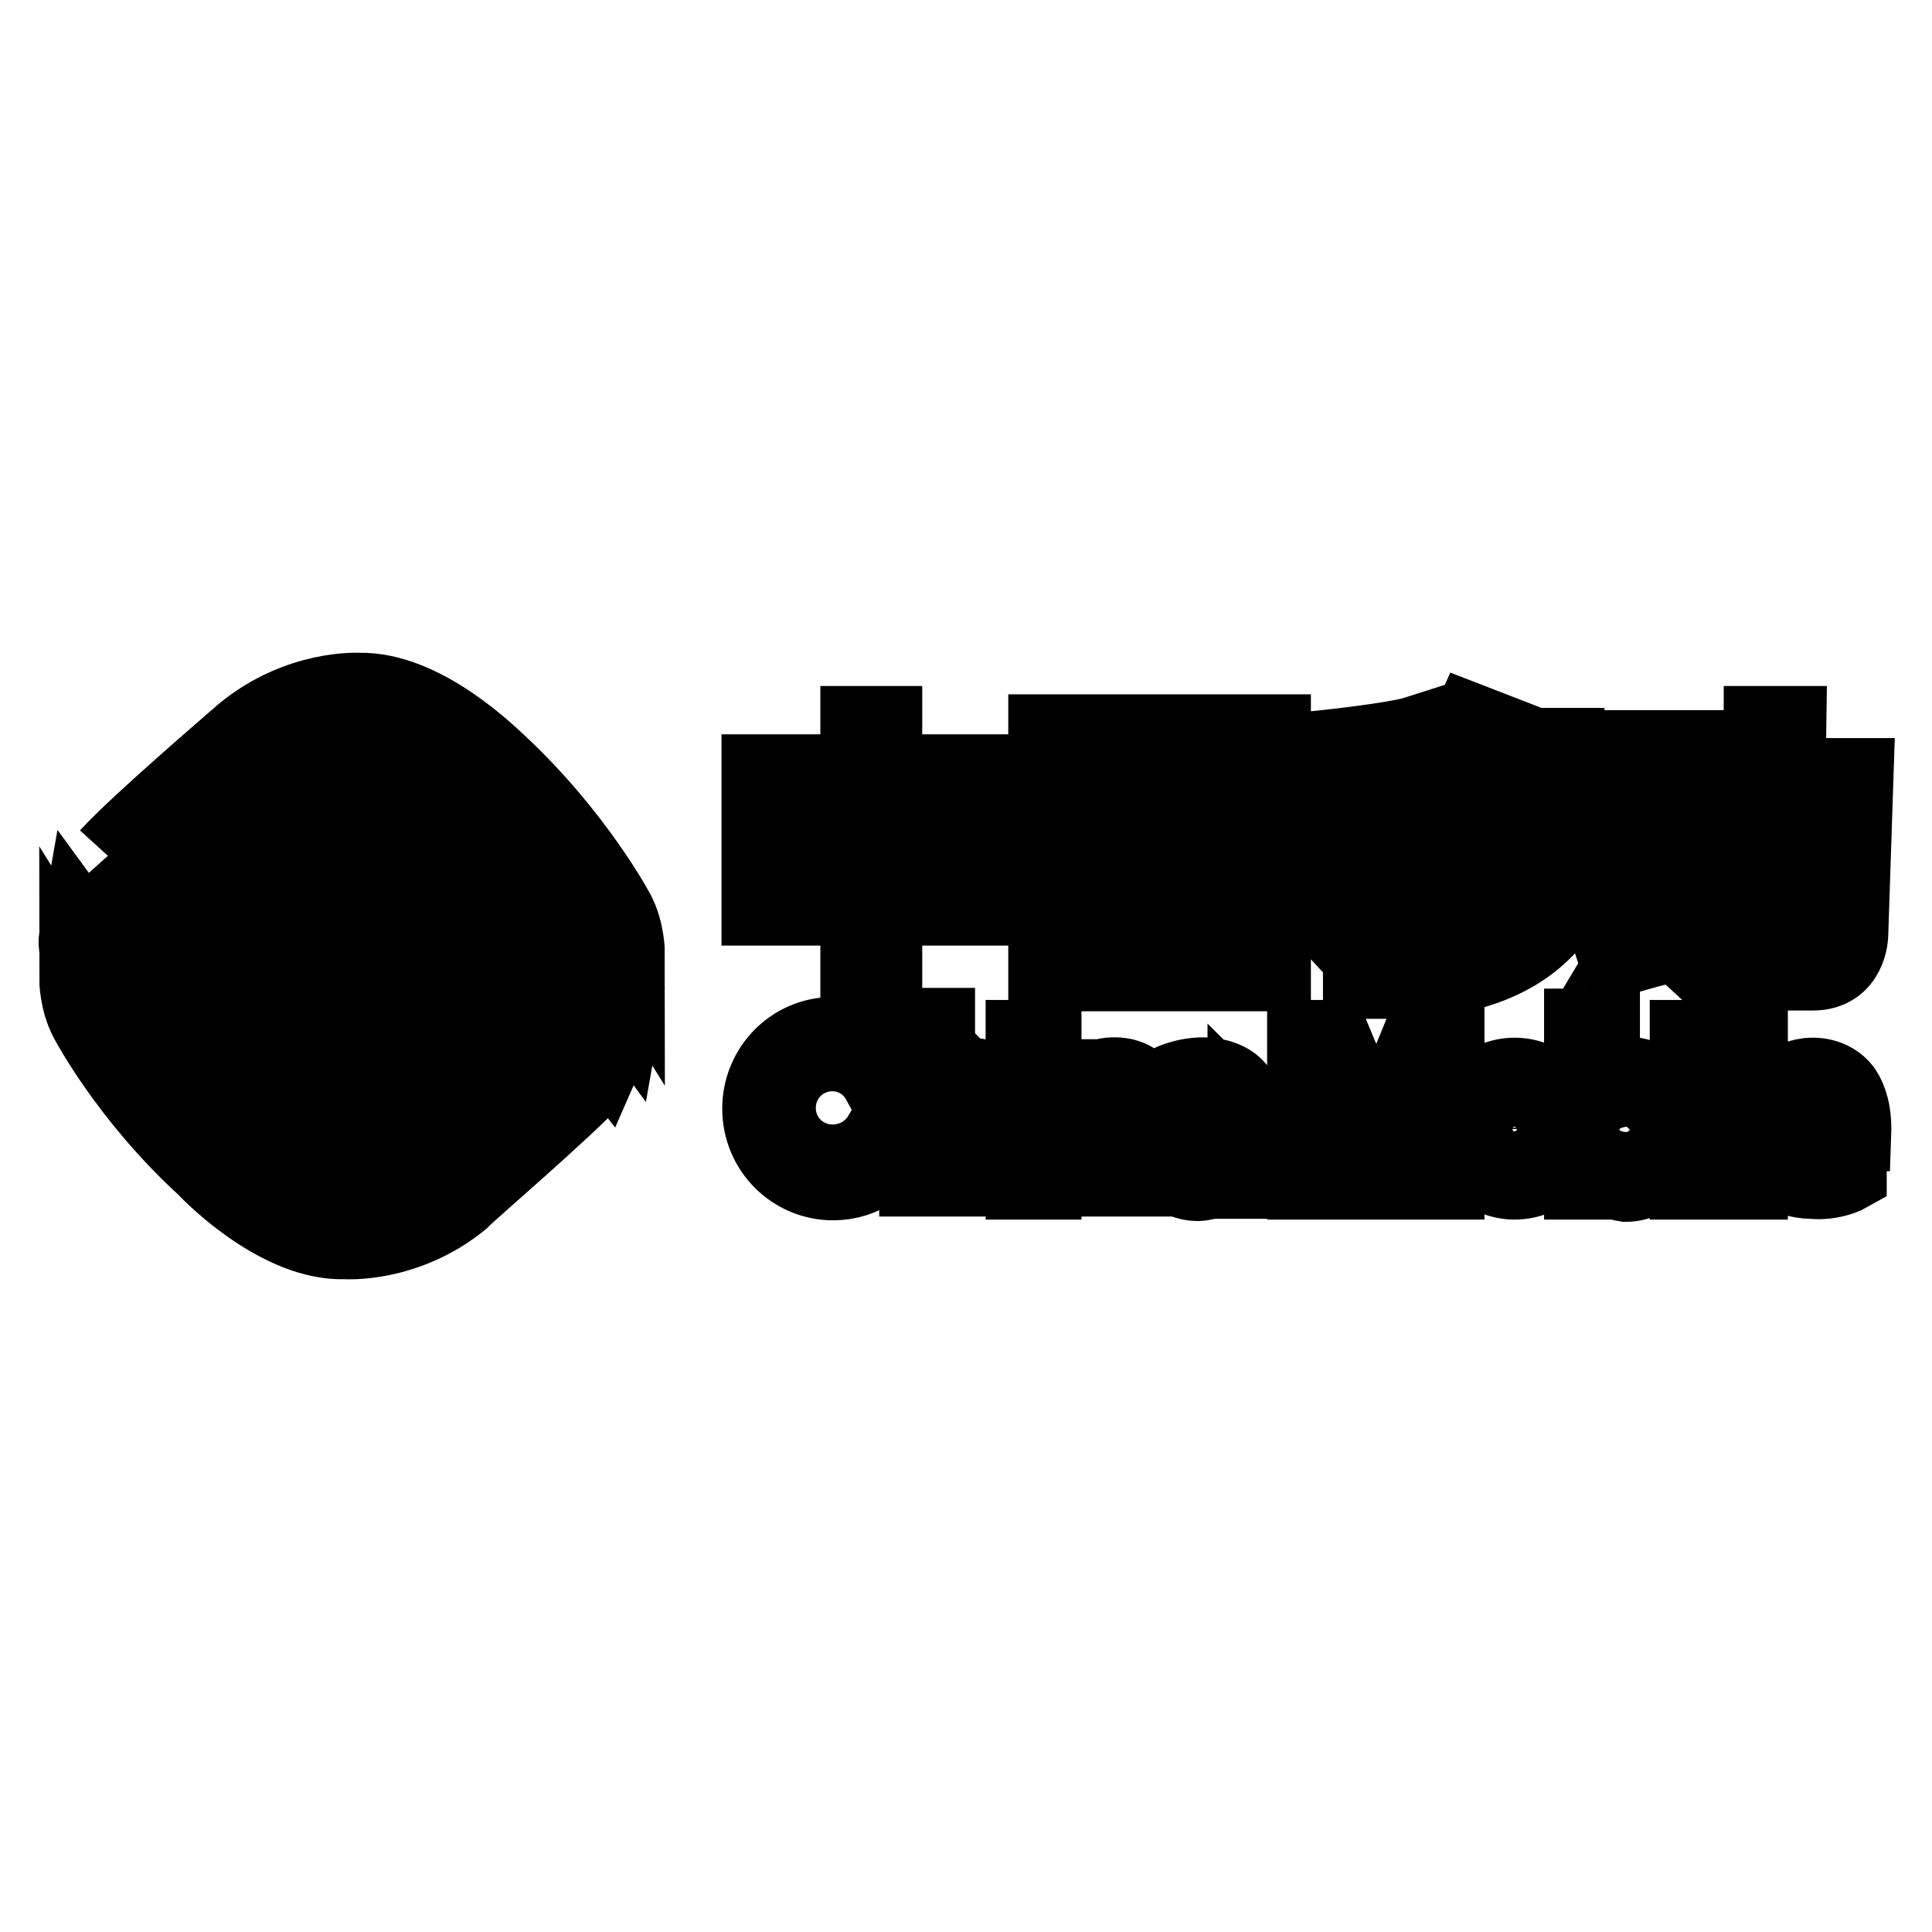 <?xml version="1.0" encoding="utf-8"?>
<!-- Svg Vector Icons : http://www.onlinewebfonts.com/icon -->
<!DOCTYPE svg PUBLIC "-//W3C//DTD SVG 1.1//EN" "http://www.w3.org/Graphics/SVG/1.1/DTD/svg11.dtd">
<svg version="1.1" xmlns="http://www.w3.org/2000/svg" xmlns:xlink="http://www.w3.org/1999/xlink" x="0px" y="0px" viewBox="0 0 256 256" enable-background="new 0 0 256 256" xml:space="preserve">
<g> <path stroke-width="10" fill-opacity="0" stroke="#000000"  d="M69.8,132.8l-4.8-4.7c0,0-1.1-0.8-2.4,0.4c0,0-4.6,4.5-8.6,8.2c-3.7,3.4-7.5,6.9-8.9,7.9 c0,0-6.1,6.2-13.8,0.1c0,0-10.5-8.2-20.8-22.3l-0.3,1.7c0,0-0.4,1.4,0.5,2.7c0,0,8.1,11.9,18,20.5c0,0,5,5.3,11.3,6.4 c0,0,5.2,1.4,10.2-2.6c2.4-1.9,7.7-6.8,12.2-11C66.6,136.2,69.8,132.8,69.8,132.8 M79,142.6l-4.2-4.7c0,0-0.5-0.7-1.5,0.2 c-1,0.9-14.1,13.6-19,17c-2.9,2.3-5.9,3.4-9.3,3.7c-2.5,0.3-5.3-0.3-8.2-1.4c-3.2-1.4-8.1-5.4-12.6-10.1c-3.2-3.3-6.4-7-9.1-10.6 c-1.8-2.4-3.6-4.9-4.9-7c0,0,0,2.9,1.3,5.4c0,0,5.3,10.2,15.7,19.7c1,1.1,9.9,10,18.5,9.7c0,0,8,0.6,15.4-5.4 C62.1,158,75,147,79,142.6 M23.4,123.2l4.8,4.7c0,0,1.1,0.8,2.4-0.4c0,0,4.6-4.5,8.6-8.2c3.7-3.4,7.5-6.9,8.9-7.9 c0,0,6.1-6.3,13.8-0.1c0,0,10.5,8.2,20.8,22.3l0.3-1.7c0,0,0.4-1.4-0.5-2.7c0,0-8.1-11.9-18-20.5c0,0-5-5.3-11.3-6.6 c0,0-5.2-1.2-10.2,2.7c-2.4,1.9-7.7,6.9-12.2,11.1C26.7,119.8,23.4,123.2,23.4,123.2 M14.3,113.4l4.2,4.7c0,0,0.5,0.7,1.5-0.2 c1-0.9,14.1-13.5,19-17.1c2.9-2,5.9-3.3,9.3-3.6c2.6-0.2,5.3,0.1,8.2,1.4c3.2,1.4,8.1,5.4,12.6,10.1c3.2,3.3,6.4,7,9.1,10.6 c1.8,2.4,3.6,4.9,4.9,7c0,0,0-2.9-1.3-5.4c0,0-5.4-10.2-15.7-19.8c-1-0.9-9.9-9.8-18.5-9.6c0,0-8-0.5-15.4,5.6 C31.2,98,18.3,109,14.3,113.4 M12.7,116.3c0,0,7.4,9.8,15.6,16.3c0,0,3.1,2.7,6.4-0.3l17-15.4c0,0,5.1-5.1,10.9-0.1 c0,0,12.1,10.8,18.7,19.8c0,0,0.4,0.3,0,0.9c-0.3,0.6-1,2.2-1,2.2s-7.3-9.4-15.7-16.4c0,0-3.3-2.5-6.1,0.1 c-2.8,2.6-16.1,14.8-18.3,16.4c-2.1,1.5-5.6,3.2-10.6-1.3c-3.9-3.5-14-13.1-18-19.1c0,0-0.4-0.3-0.1-1 C12.1,117.7,12.7,116.3,12.7,116.3 M110.3,154c-3.9,0-7.2-3.1-7.2-7.2c0-4,3.2-7.2,7.2-7.2c2.7,0,5,1.5,6.2,3.7h2.9 c-1.4-3.6-4.9-6.2-9-6.2c-5.4,0-9.7,4.4-9.7,9.8c0,5.5,4.4,9.8,9.7,9.8c4.1,0,7.7-2.6,9.1-6.3h-2.8C115.4,152.6,113,154,110.3,154  M244.3,144.4c-1.6-2.1-4.2-1.9-4.2-1.9c-1.5,0-2.9,0.7-3.9,1.4c-1.4,1.3-1.9,3.1-1.9,3.1c-1.2,4.6,0.9,7.5,0.9,7.5 c1.1,1.4,3.2,2,4.8,2c2.9,0.3,5-0.9,5-0.9v-2.3c-8.4,3.1-8.5-3.1-8.5-3.1h9.1C245.7,147.4,245.1,145.6,244.3,144.4z M236.8,148 c0,0,0.6-3.1,3.3-3.1c2.7,0,2.8,3.1,2.8,3.1H236.8 M218.2,143c-3.5-1.7-5.9,0.7-5.9,0.7V136h-2.7v20.6h2.1l0.4-1.4 c1.2,1.4,3.3,1.7,3.3,1.7c1.9,0,3.3-0.9,4.3-2c1.2-1.1,1.8-3.1,1.9-4C221.8,148.8,221.8,144.8,218.2,143L218.2,143z M215.6,154.3 c-2.5,0-3.3-1.4-3.3-1.4v-6.6c0,0,1.2-1.3,3.2-1.3c2,0,2.9,1.6,3.2,3.9C219,151.1,218.4,154.3,215.6,154.3 M200.7,142.5 c-3.9,0-7.1,3.2-7.1,7.1c0,3.8,3.2,7,7.1,7c3.9,0,7.1-3.1,7.1-7C207.7,145.7,204.6,142.5,200.7,142.5z M200.7,154.3 c-2.6,0-4.7-2-4.7-4.7c0-2.6,2.1-4.7,4.7-4.7s4.7,2.1,4.7,4.7C205.3,152.3,203.2,154.3,200.7,154.3 M182.4,151.4l-5.8-13.9h-3.7 v19.1h2.7V142l6,14.6h1.3l6-14.5v14.5h2.8v-19.1h-3.6L182.4,151.4 M162,142.9c-3.2-1.2-6.7,0.4-6.7,0.4v2.5c0,0,7.2-3.2,7.2,2.4 l0,0.1c0,0-3.9-1.2-6.1,0.1c0,0-3.4,1.7-1.9,5.8c0,0,1.2,2.6,4.2,2.6c1.1,0,2.3-0.6,3.8-1.4l0.2,1.1h2.3v-8.8 C165.1,147.8,165.4,144.1,162,142.9L162,142.9z M162.3,153.1c0,0-1.2,1.1-3.6,1.1c0,0-2.2,0-1.9-2.3c0.3-2.3,3.1-2,5.5-1.4V153.1  M149,142.6c0,0-3.3-0.9-5.4,1.7l-0.4-1.6h-2.1v13.5h2.6v-9.1c0.5-0.8,1.9-2.7,4.4-2.3c0,0,1.4,0.2,1.4,2.6v8.8h2.7v-8.7 C152.2,147.6,152.6,143.5,149,142.6 M129.5,142.6c0,0-3.2-0.8-5.3,1.6v-8.3h-2.7v20.3h2.7v-9.2c0.5-0.9,1.8-2.7,4.4-2.2 c0,0,1.4,0.2,1.4,2.6v8.8h2.7v-8.7C132.8,147.6,133.1,143.5,129.5,142.6 M223.6,140.5h2.7v-3h-2.7V140.5L223.6,140.5z M229.3,156.6 h2.6v-20.6h-2.6V156.6z M223.6,156.6h2.7v-13.7h-2.7V156.6z M135.6,140.5h2.7v-3h-2.7V140.5L135.6,140.5z M135.6,156.6h2.7v-13.7 h-2.7V156.6z M236.9,102.9l0.1-7h-3.6c0,0,0,3.1,0,7h-4.4v3.2h4.4c0.1,2.5,0,5-0.2,6.7c-0.3,4-0.9,5.6-0.9,5.6 c-1.7,6.6-6.9,9.6-6.9,9.6l2.6,2.4c9.2-5.9,8.7-19.1,8.7-19.1l0.1-5.3h5.7l-0.7,17.4c0,2.2-2.1,2.1-2.1,2.1h-4l0.7,3.4h3.8 c4.9,0,5-5,5-5l0.7-21.1H236.9 M226.1,125l3.3-1.3c-0.7-1.7-3.9-8.9-3.9-8.9l-3,1.3c0.8,1.8,1.7,3.7,2.3,5.4 c-1.5,0.3-5.4,1.3-7.3,1.9c0,0,0.9-1.5,2.7-6.3c1.4-3.9,1.7-5.1,2.3-5.8h7.8V108h-16.9v3.2h5.5c-0.3,1-1.2,4.6-2.6,8.1 c-0.8,2-1.7,3.9-2.9,5.3l0.8,2.5c0,0,8.6-2.6,11.8-2.9C226,124.7,226.1,125,226.1,125 M214.6,102.3h14.3v-3.2h-14.3V102.3z  M200.2,113.1c0.3-0.5,0.5-1,0.8-1.6l-3.1-0.5c0.5-0.3,0.9-0.5,1.4-0.8c6.3-4.1,8.3-8.7,8.3-8.7v-2.7h-10.8 c0.4-0.7,0.8-1.4,1.1-2.1l-3.1-1.2c0,0-2.5,5.6-7.6,9.3l2.7,2.1c0,0,2.4-2.2,4.7-5.1h9.2c-1.3,2-3.1,3.7-5,5l-4.1-3.4l-2.1,2.2 l3.4,2.9c-4.2,2.3-8.1,3.3-8.1,3.3l2.1,2.6c3-1.1,5.2-2,7.2-3c-0.5,0.9-1.8,2.9-4.2,5.1c-1.5,1.3-3.4,2.8-5.7,4l2.5,2.5 c0,0,4.9-2.5,8.5-6.9h6.9c-0.7,3.3-2.9,5.7-5.4,7.3l-3.7-3.6l-2.3,1.9c0,0,2.1,2,3.2,3.2c-5,2.1-10.3,2.2-10.3,2.2l1.4,2.8 c6.7-0.5,11.3-2.4,14.5-4.8c5.3-4,6.5-9.1,6.5-9.1v-2.9H200.2 M187,118.3l2.2-2.6l-5.6-4.8v-1.7h4.7v-3h-4.7v-4.8 c2.2-0.5,4.8-1,4.8-1l-0.7-3.2c-2.8,0.9-12.3,1.9-12.3,1.9l0.5,3.2l4.4-0.7v4.7h-5.3v3h5c-0.4,1.3-2.1,6.4-5.6,11.2l2.4,2.6 c0,0,2-3.2,3.5-6.5V130h3.3v-15L187,118.3 M159.5,119.8l2.6-2.1c-1.4-1.6-3.9-4.4-3.9-4.4l-2.4,1.8 C158,117.5,159.5,119.8,159.5,119.8 M155,120.2v-7h7.3v-3H155v-4.4h7.9v-3h-19v3h7.9v4.4h-7.3v3h7.3v7h-8.5v3h20.1v-3H155  M168.7,97h-30.1v32h30.1V97z M165.3,126h-23.6v-25.8h23.6V126z M130.4,102.3h-13.2v-6.4h-3.5v6.4h-13.1v18h13.1v9.8h3.5v-9.8h13.2 V102.3L130.4,102.3z M113.8,117.1h-9.7v-11.6h9.7V117.1z M127.1,117.1h-9.8v-11.6h9.8V117.1z"/></g>
</svg>